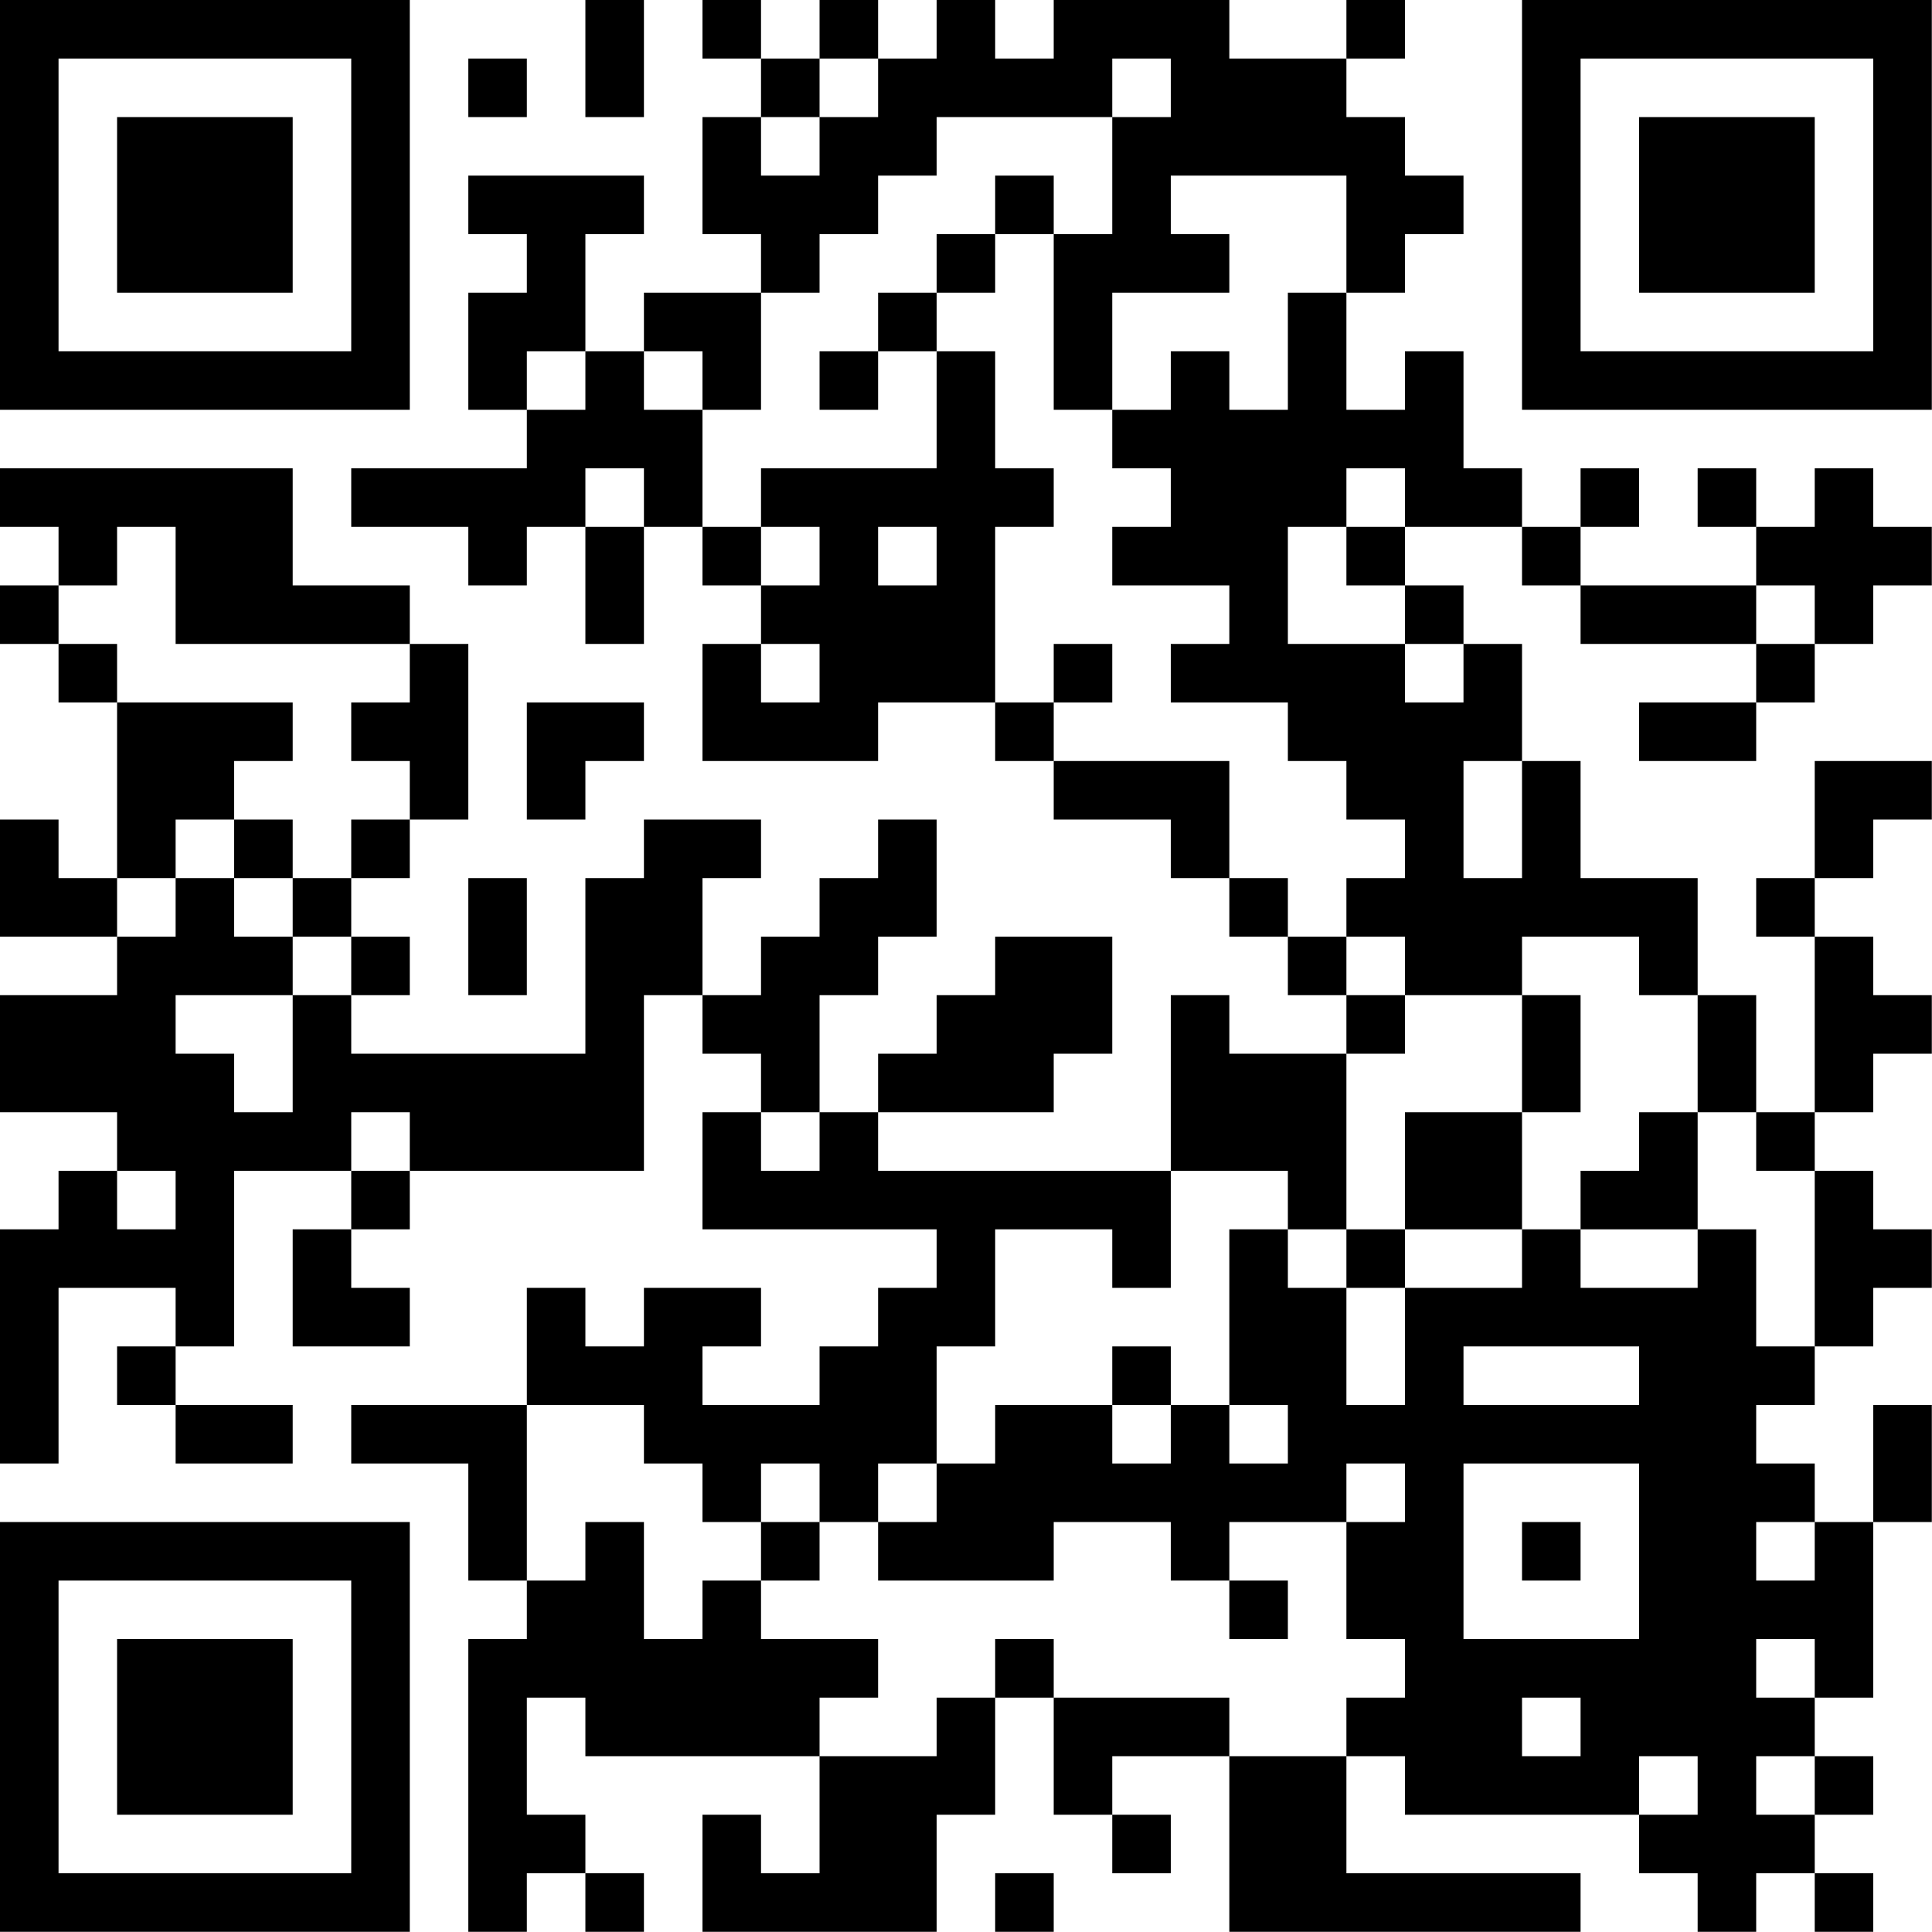 <?xml version="1.0" encoding="UTF-8"?>
<svg xmlns="http://www.w3.org/2000/svg" version="1.1" width="100" height="100" viewBox="0 0 100 100"><rect x="0" y="0" width="100" height="100" fill="#ffffff"/><g transform="scale(3.03)"><g transform="translate(0,0)"><path fill-rule="evenodd" d="M10 0L10 2L11 2L11 0ZM12 0L12 1L13 1L13 2L12 2L12 4L13 4L13 5L11 5L11 6L10 6L10 4L11 4L11 3L8 3L8 4L9 4L9 5L8 5L8 7L9 7L9 8L6 8L6 9L8 9L8 10L9 10L9 9L10 9L10 11L11 11L11 9L12 9L12 10L13 10L13 11L12 11L12 13L15 13L15 12L17 12L17 13L18 13L18 14L20 14L20 15L21 15L21 16L22 16L22 17L23 17L23 18L21 18L21 17L20 17L20 20L15 20L15 19L18 19L18 18L19 18L19 16L17 16L17 17L16 17L16 18L15 18L15 19L14 19L14 17L15 17L15 16L16 16L16 14L15 14L15 15L14 15L14 16L13 16L13 17L12 17L12 15L13 15L13 14L11 14L11 15L10 15L10 18L6 18L6 17L7 17L7 16L6 16L6 15L7 15L7 14L8 14L8 11L7 11L7 10L5 10L5 8L0 8L0 9L1 9L1 10L0 10L0 11L1 11L1 12L2 12L2 15L1 15L1 14L0 14L0 16L2 16L2 17L0 17L0 19L2 19L2 20L1 20L1 21L0 21L0 25L1 25L1 22L3 22L3 23L2 23L2 24L3 24L3 25L5 25L5 24L3 24L3 23L4 23L4 20L6 20L6 21L5 21L5 23L7 23L7 22L6 22L6 21L7 21L7 20L11 20L11 17L12 17L12 18L13 18L13 19L12 19L12 21L16 21L16 22L15 22L15 23L14 23L14 24L12 24L12 23L13 23L13 22L11 22L11 23L10 23L10 22L9 22L9 24L6 24L6 25L8 25L8 27L9 27L9 28L8 28L8 33L9 33L9 32L10 32L10 33L11 33L11 32L10 32L10 31L9 31L9 29L10 29L10 30L14 30L14 32L13 32L13 31L12 31L12 33L16 33L16 31L17 31L17 29L18 29L18 31L19 31L19 32L20 32L20 31L19 31L19 30L21 30L21 33L27 33L27 32L23 32L23 30L24 30L24 31L28 31L28 32L29 32L29 33L30 33L30 32L31 32L31 33L32 33L32 32L31 32L31 31L32 31L32 30L31 30L31 29L32 29L32 26L33 26L33 24L32 24L32 26L31 26L31 25L30 25L30 24L31 24L31 23L32 23L32 22L33 22L33 21L32 21L32 20L31 20L31 19L32 19L32 18L33 18L33 17L32 17L32 16L31 16L31 15L32 15L32 14L33 14L33 13L31 13L31 15L30 15L30 16L31 16L31 19L30 19L30 17L29 17L29 15L27 15L27 13L26 13L26 11L25 11L25 10L24 10L24 9L26 9L26 10L27 10L27 11L30 11L30 12L28 12L28 13L30 13L30 12L31 12L31 11L32 11L32 10L33 10L33 9L32 9L32 8L31 8L31 9L30 9L30 8L29 8L29 9L30 9L30 10L27 10L27 9L28 9L28 8L27 8L27 9L26 9L26 8L25 8L25 6L24 6L24 7L23 7L23 5L24 5L24 4L25 4L25 3L24 3L24 2L23 2L23 1L24 1L24 0L23 0L23 1L21 1L21 0L18 0L18 1L17 1L17 0L16 0L16 1L15 1L15 0L14 0L14 1L13 1L13 0ZM8 1L8 2L9 2L9 1ZM14 1L14 2L13 2L13 3L14 3L14 2L15 2L15 1ZM19 1L19 2L16 2L16 3L15 3L15 4L14 4L14 5L13 5L13 7L12 7L12 6L11 6L11 7L12 7L12 9L13 9L13 10L14 10L14 9L13 9L13 8L16 8L16 6L17 6L17 8L18 8L18 9L17 9L17 12L18 12L18 13L21 13L21 15L22 15L22 16L23 16L23 17L24 17L24 18L23 18L23 21L22 21L22 20L20 20L20 22L19 22L19 21L17 21L17 23L16 23L16 25L15 25L15 26L14 26L14 25L13 25L13 26L12 26L12 25L11 25L11 24L9 24L9 27L10 27L10 26L11 26L11 28L12 28L12 27L13 27L13 28L15 28L15 29L14 29L14 30L16 30L16 29L17 29L17 28L18 28L18 29L21 29L21 30L23 30L23 29L24 29L24 28L23 28L23 26L24 26L24 25L23 25L23 26L21 26L21 27L20 27L20 26L18 26L18 27L15 27L15 26L16 26L16 25L17 25L17 24L19 24L19 25L20 25L20 24L21 24L21 25L22 25L22 24L21 24L21 21L22 21L22 22L23 22L23 24L24 24L24 22L26 22L26 21L27 21L27 22L29 22L29 21L30 21L30 23L31 23L31 20L30 20L30 19L29 19L29 17L28 17L28 16L26 16L26 17L24 17L24 16L23 16L23 15L24 15L24 14L23 14L23 13L22 13L22 12L20 12L20 11L21 11L21 10L19 10L19 9L20 9L20 8L19 8L19 7L20 7L20 6L21 6L21 7L22 7L22 5L23 5L23 3L20 3L20 4L21 4L21 5L19 5L19 7L18 7L18 4L19 4L19 2L20 2L20 1ZM17 3L17 4L16 4L16 5L15 5L15 6L14 6L14 7L15 7L15 6L16 6L16 5L17 5L17 4L18 4L18 3ZM9 6L9 7L10 7L10 6ZM10 8L10 9L11 9L11 8ZM23 8L23 9L22 9L22 11L24 11L24 12L25 12L25 11L24 11L24 10L23 10L23 9L24 9L24 8ZM2 9L2 10L1 10L1 11L2 11L2 12L5 12L5 13L4 13L4 14L3 14L3 15L2 15L2 16L3 16L3 15L4 15L4 16L5 16L5 17L3 17L3 18L4 18L4 19L5 19L5 17L6 17L6 16L5 16L5 15L6 15L6 14L7 14L7 13L6 13L6 12L7 12L7 11L3 11L3 9ZM15 9L15 10L16 10L16 9ZM30 10L30 11L31 11L31 10ZM13 11L13 12L14 12L14 11ZM18 11L18 12L19 12L19 11ZM9 12L9 14L10 14L10 13L11 13L11 12ZM25 13L25 15L26 15L26 13ZM4 14L4 15L5 15L5 14ZM8 15L8 17L9 17L9 15ZM26 17L26 19L24 19L24 21L23 21L23 22L24 22L24 21L26 21L26 19L27 19L27 17ZM6 19L6 20L7 20L7 19ZM13 19L13 20L14 20L14 19ZM28 19L28 20L27 20L27 21L29 21L29 19ZM2 20L2 21L3 21L3 20ZM19 23L19 24L20 24L20 23ZM25 23L25 24L28 24L28 23ZM25 25L25 28L28 28L28 25ZM13 26L13 27L14 27L14 26ZM26 26L26 27L27 27L27 26ZM30 26L30 27L31 27L31 26ZM21 27L21 28L22 28L22 27ZM30 28L30 29L31 29L31 28ZM26 29L26 30L27 30L27 29ZM28 30L28 31L29 31L29 30ZM30 30L30 31L31 31L31 30ZM17 32L17 33L18 33L18 32ZM0 0L0 7L7 7L7 0ZM1 1L1 6L6 6L6 1ZM2 2L2 5L5 5L5 2ZM26 0L26 7L33 7L33 0ZM27 1L27 6L32 6L32 1ZM28 2L28 5L31 5L31 2ZM0 26L0 33L7 33L7 26ZM1 27L1 32L6 32L6 27ZM2 28L2 31L5 31L5 28Z" fill="#000000"/></g></g></svg>
